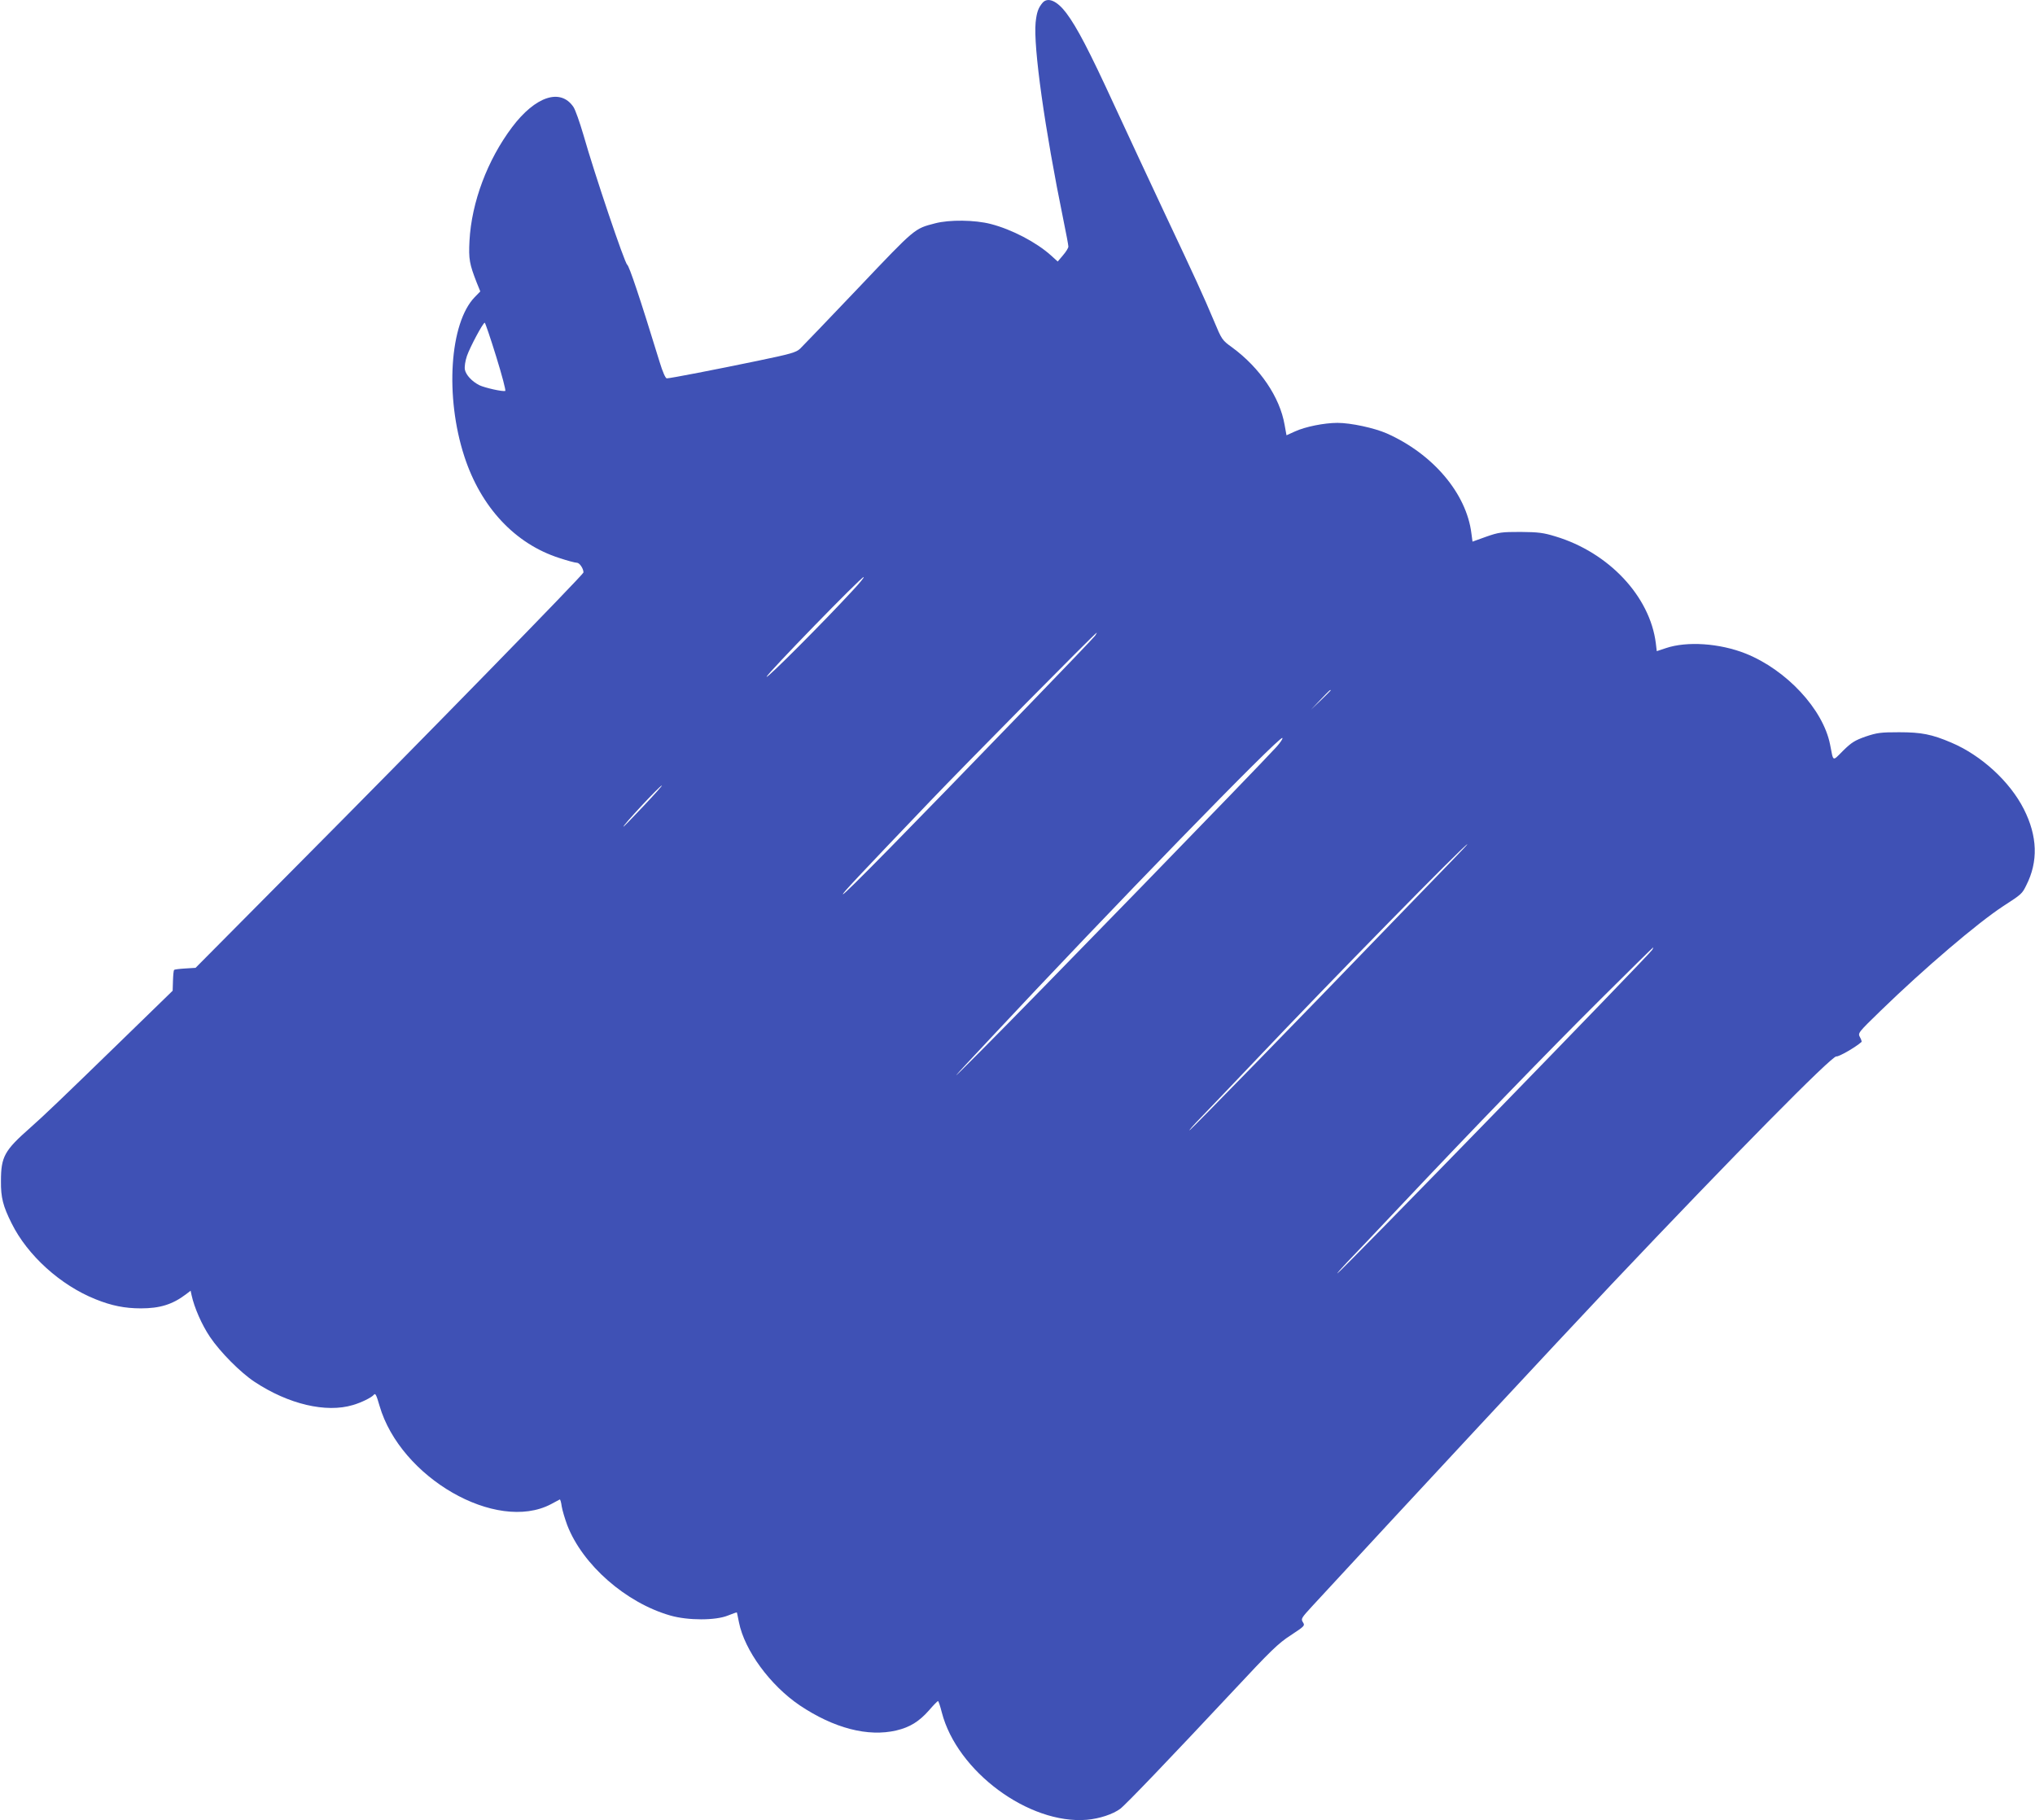 <?xml version="1.0" standalone="no"?>
<!DOCTYPE svg PUBLIC "-//W3C//DTD SVG 20010904//EN"
 "http://www.w3.org/TR/2001/REC-SVG-20010904/DTD/svg10.dtd">
<svg version="1.0" xmlns="http://www.w3.org/2000/svg"
 width="1280pt" height="1145pt" viewBox="0 0 1280 1145"
 preserveAspectRatio="xMidYMid meet">
<g transform="translate(0,1145) scale(0.1,-0.1)"
fill="#3f51b5" stroke="none">
<path d="M6558 11433 c-27 -32 -37 -59 -44 -124 -15 -153 57 -668 175 -1244
17 -82 31 -157 31 -166 0 -9 -15 -33 -34 -55 l-33 -39 -42 38 c-92 83 -247
164 -379 198 -100 26 -261 28 -351 4 -130 -34 -121 -26 -480 -404 -186 -196
-352 -368 -368 -384 -26 -24 -57 -33 -269 -77 -255 -53 -548 -110 -570 -110
-8 0 -26 40 -45 103 -125 407 -191 603 -204 612 -16 10 -204 566 -276 819 -23
78 -50 155 -62 173 -81 120 -239 68 -386 -127 -155 -206 -255 -472 -268 -715
-6 -116 0 -146 46 -264 l22 -54 -35 -36 c-158 -163 -188 -627 -65 -1003 104
-319 319 -549 597 -638 51 -17 100 -30 111 -30 16 0 41 -36 41 -61 0 -13
-1033 -1071 -1803 -1845 l-637 -642 -65 -4 c-35 -2 -67 -6 -70 -9 -3 -3 -6
-34 -7 -68 l-2 -63 -330 -321 c-363 -353 -483 -468 -566 -541 -162 -143 -184
-181 -184 -336 -1 -103 13 -157 67 -265 100 -202 308 -390 529 -478 99 -40
183 -57 284 -57 119 0 198 24 283 88 l30 23 6 -28 c17 -78 64 -186 116 -263
63 -94 192 -224 280 -282 213 -141 450 -197 619 -146 52 15 117 47 131 64 10
13 16 1 36 -68 131 -453 734 -800 1078 -620 27 15 53 28 56 30 3 1 9 -18 12
-43 4 -25 20 -78 35 -119 97 -250 369 -488 648 -568 111 -32 285 -32 363 0 30
12 55 21 56 19 1 -1 6 -29 13 -62 35 -176 196 -396 382 -522 215 -144 429
-200 608 -158 85 20 143 56 205 126 28 33 54 59 57 59 3 0 14 -32 24 -72 96
-371 548 -705 912 -675 80 7 164 35 210 69 35 26 319 323 711 742 236 253 283
299 362 350 88 58 90 60 76 82 -13 21 -10 26 58 100 581 630 1560 1683 1887
2029 760 803 1386 1438 1411 1430 13 -4 120 57 158 91 2 2 -2 16 -10 30 -14
26 -12 28 132 168 273 265 607 550 769 656 116 75 119 78 145 131 76 149 71
309 -15 479 -88 174 -268 339 -457 419 -122 52 -187 65 -328 65 -116 0 -138
-3 -210 -27 -68 -24 -89 -37 -142 -89 -69 -69 -60 -73 -82 39 -44 222 -274
469 -531 572 -164 65 -369 79 -502 34 l-57 -19 -6 50 c-37 295 -296 571 -632
672 -75 23 -107 27 -218 28 -120 0 -137 -2 -217 -30 l-86 -31 -7 52 c-31 251
-242 500 -533 629 -78 34 -225 66 -309 66 -83 0 -203 -24 -268 -54 l-53 -24
-12 66 c-30 174 -155 358 -329 486 -64 46 -66 49 -116 169 -68 161 -111 255
-310 677 -92 195 -234 501 -317 680 -156 339 -234 489 -301 578 -58 77 -116
102 -149 65z m-3437 -2226 c36 -116 62 -214 57 -216 -16 -6 -130 20 -163 36
-47 24 -84 64 -91 98 -3 19 2 53 13 86 19 55 101 209 112 209 3 0 36 -96 72
-213z m2240 -1474 c-173 -188 -541 -557 -539 -540 3 19 594 627 610 627 6 0
-26 -39 -71 -87z m1527 -282 c-7 -10 -193 -205 -413 -432 -771 -798 -1167
-1201 -1173 -1194 -5 4 78 93 553 590 207 217 1035 1055 1043 1055 2 0 -3 -8
-10 -19z m1482 -344 c0 -1 -28 -29 -62 -62 l-63 -60 60 63 c55 58 65 67 65 59z
m-340 -354 c-114 -126 -1542 -1595 -1860 -1913 -217 -218 -214 -213 56 75 753
807 1824 1909 1840 1893 4 -4 -13 -29 -36 -55z m-3982 -373 c-67 -71 -124
-130 -126 -130 -12 0 228 258 241 259 5 1 -47 -57 -115 -129z m5101 -327 c-47
-49 -222 -230 -390 -403 -593 -615 -1271 -1310 -1277 -1310 -4 0 27 35 69 78
41 42 203 212 360 377 447 472 1303 1345 1319 1345 2 0 -34 -39 -81 -87z
m1244 -577 c-17 -30 -1969 -2036 -1981 -2036 -3 0 23 30 59 68 36 37 184 193
329 347 460 488 935 979 1270 1312 179 178 326 323 328 323 2 0 -1 -6 -5 -14z"/>
</g>
</svg>
